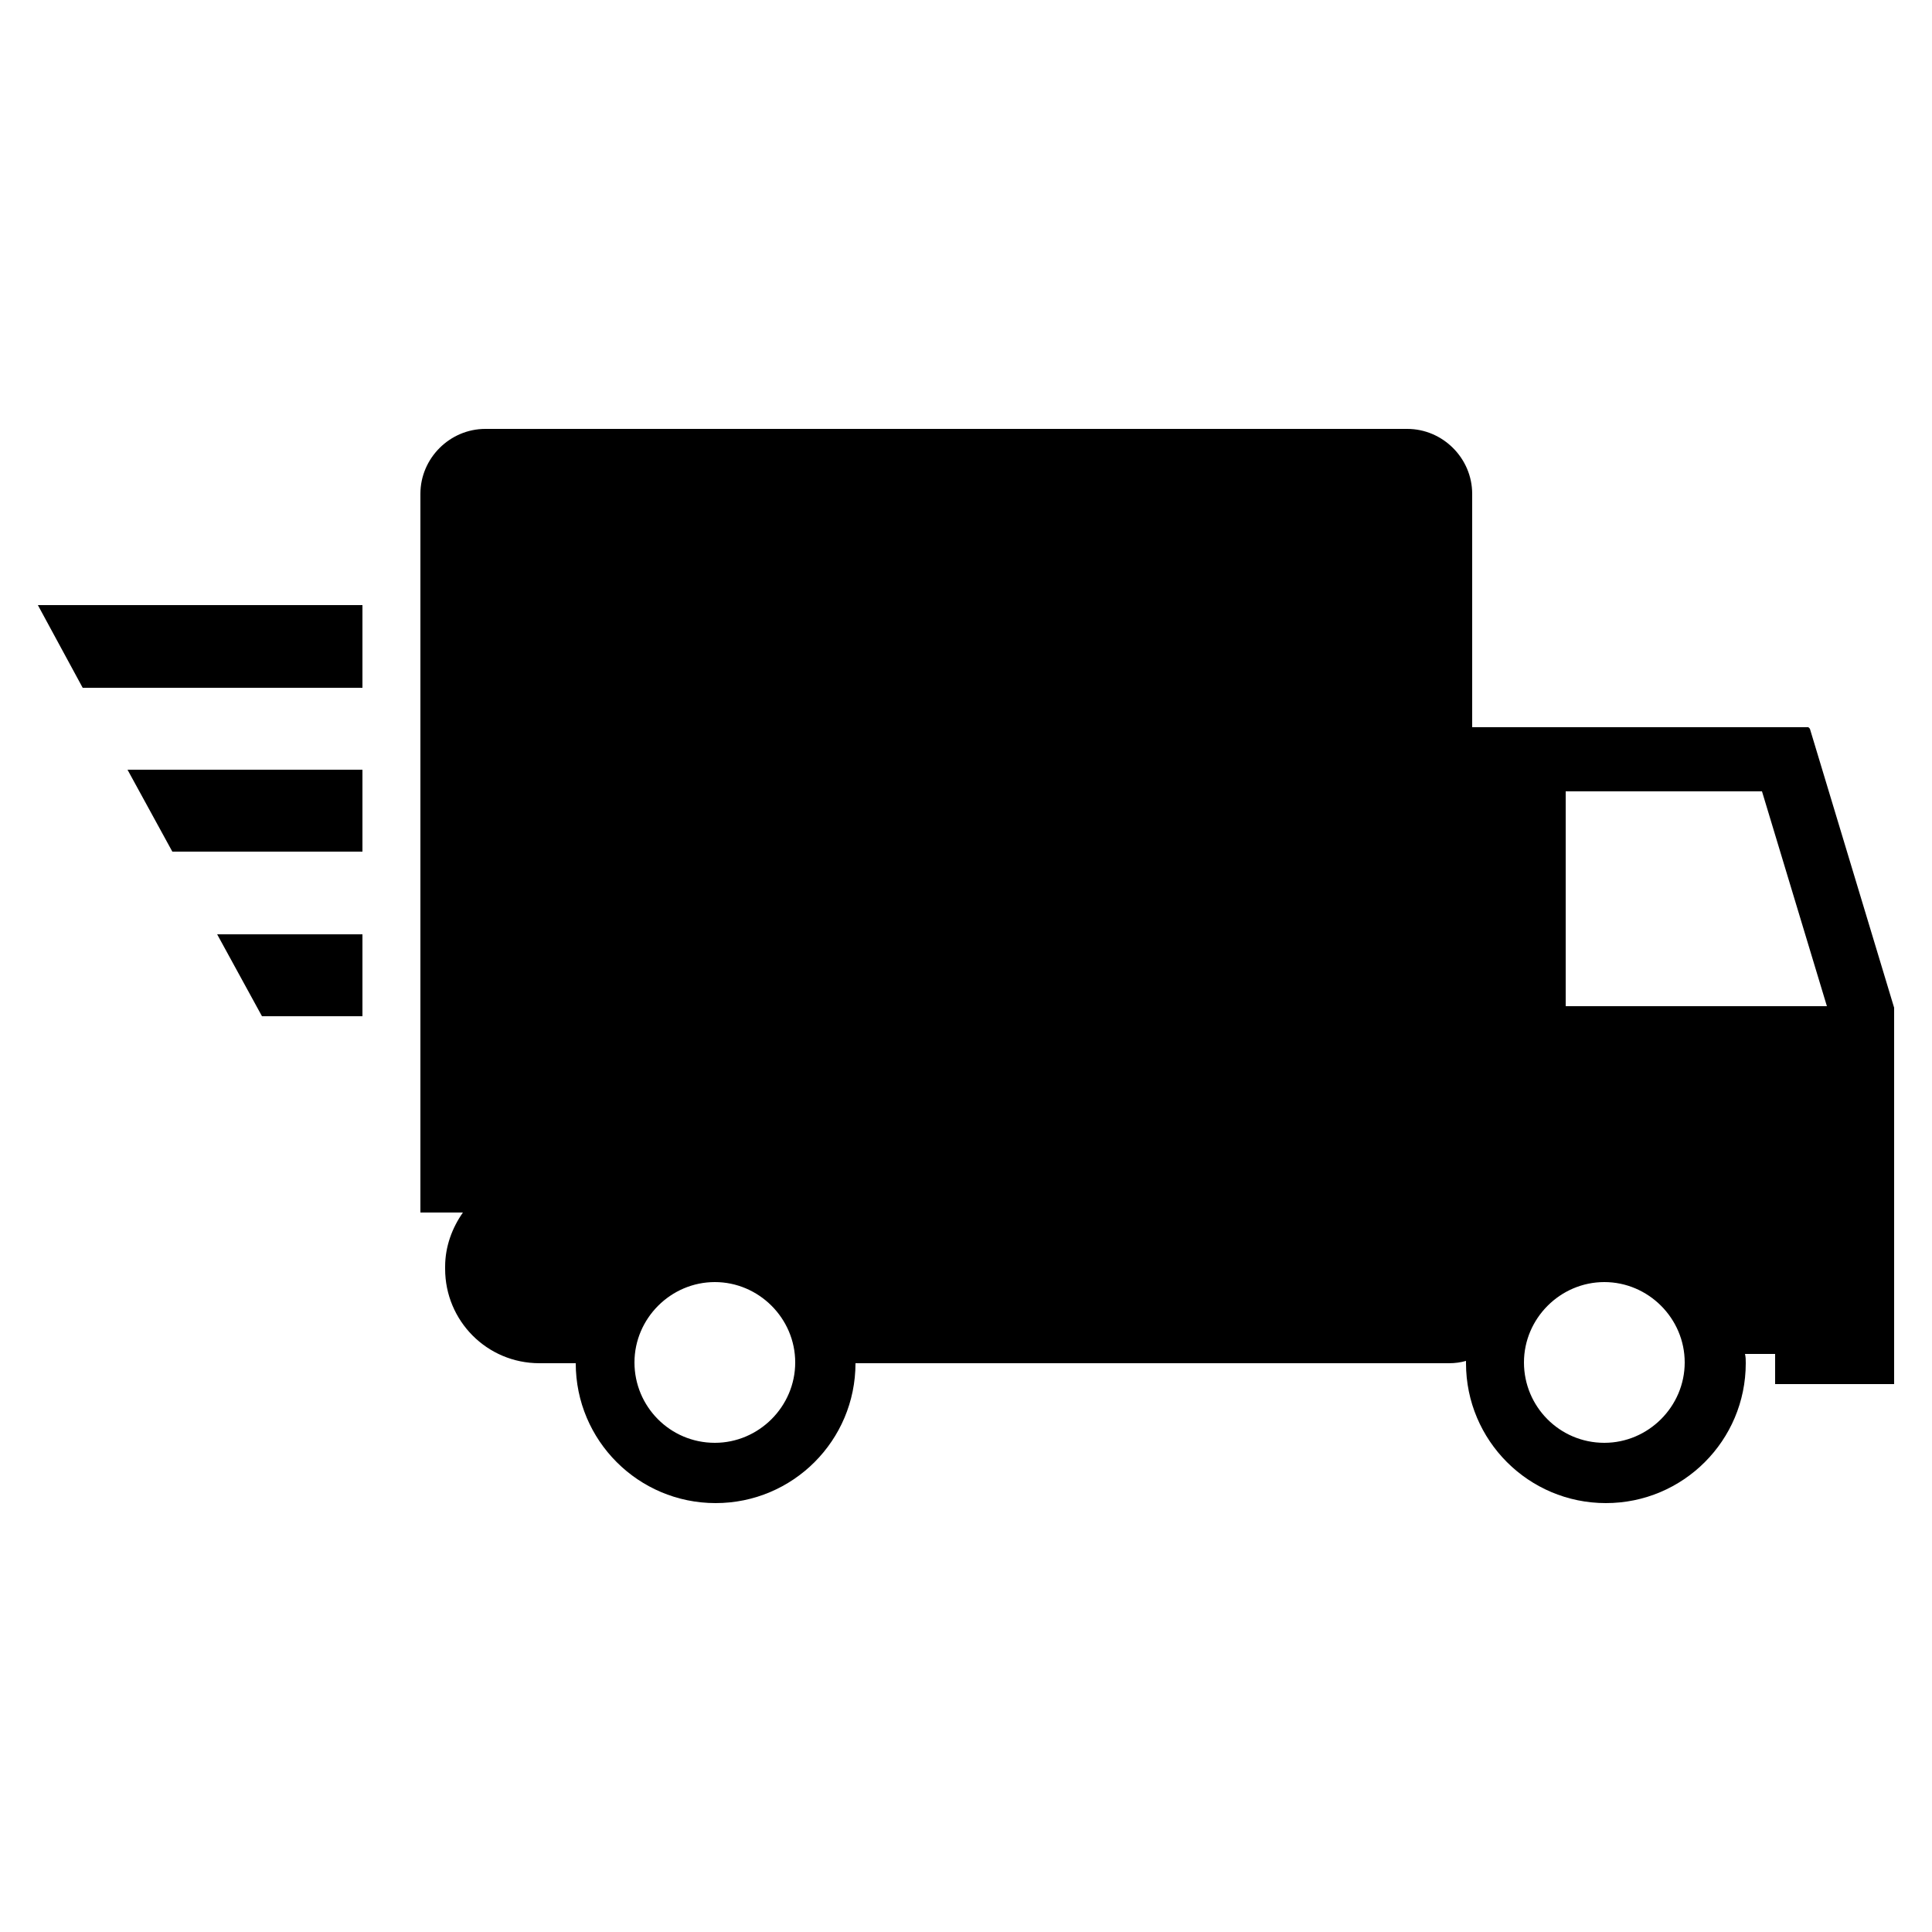 <?xml version="1.0" encoding="UTF-8"?>
<svg id="Ebene_1" data-name="Ebene 1" xmlns="http://www.w3.org/2000/svg" viewBox="0 0 25 25">
  <path d="m23.4,9.41h-4.35v-3.02c0-.46-.38-.84-.84-.84H6.28c-.46,0-.84.38-.84.84v9.3h.55c-.14.2-.23.44-.23.7v.03c0,.67.54,1.22,1.22,1.22h.47c0,1,.81,1.81,1.81,1.81s1.81-.81,1.81-1.81h7.68c.08,0,.15-.01.22-.03v.03c0,1,.81,1.81,1.81,1.81s1.81-.81,1.81-1.81c0-.04,0-.08-.01-.12h.39v.39h1.54v-4.87l-1.09-3.61-.02-.02Zm-14.15,9.26c-.58,0-1.04-.47-1.04-1.04s.47-1.04,1.04-1.04,1.04.47,1.04,1.04-.47,1.04-1.04,1.04Zm11.51,0c-.58,0-1.04-.47-1.04-1.04s.47-1.04,1.04-1.04,1.04.47,1.04,1.04-.47,1.04-1.04,1.04Zm-.5-5.65v-2.78h2.54l.84,2.78h-3.38Z"/>
  <polygon points="4.69 13.15 4.69 12.09 2.81 12.09 3.39 13.15 4.69 13.15"/>
  <polygon points="4.69 11.02 4.69 9.96 1.65 9.96 2.23 11.02 4.69 11.02"/>
  <polygon points="4.69 8.9 4.69 7.83 .49 7.83 1.07 8.9 4.69 8.9"/>
</svg>